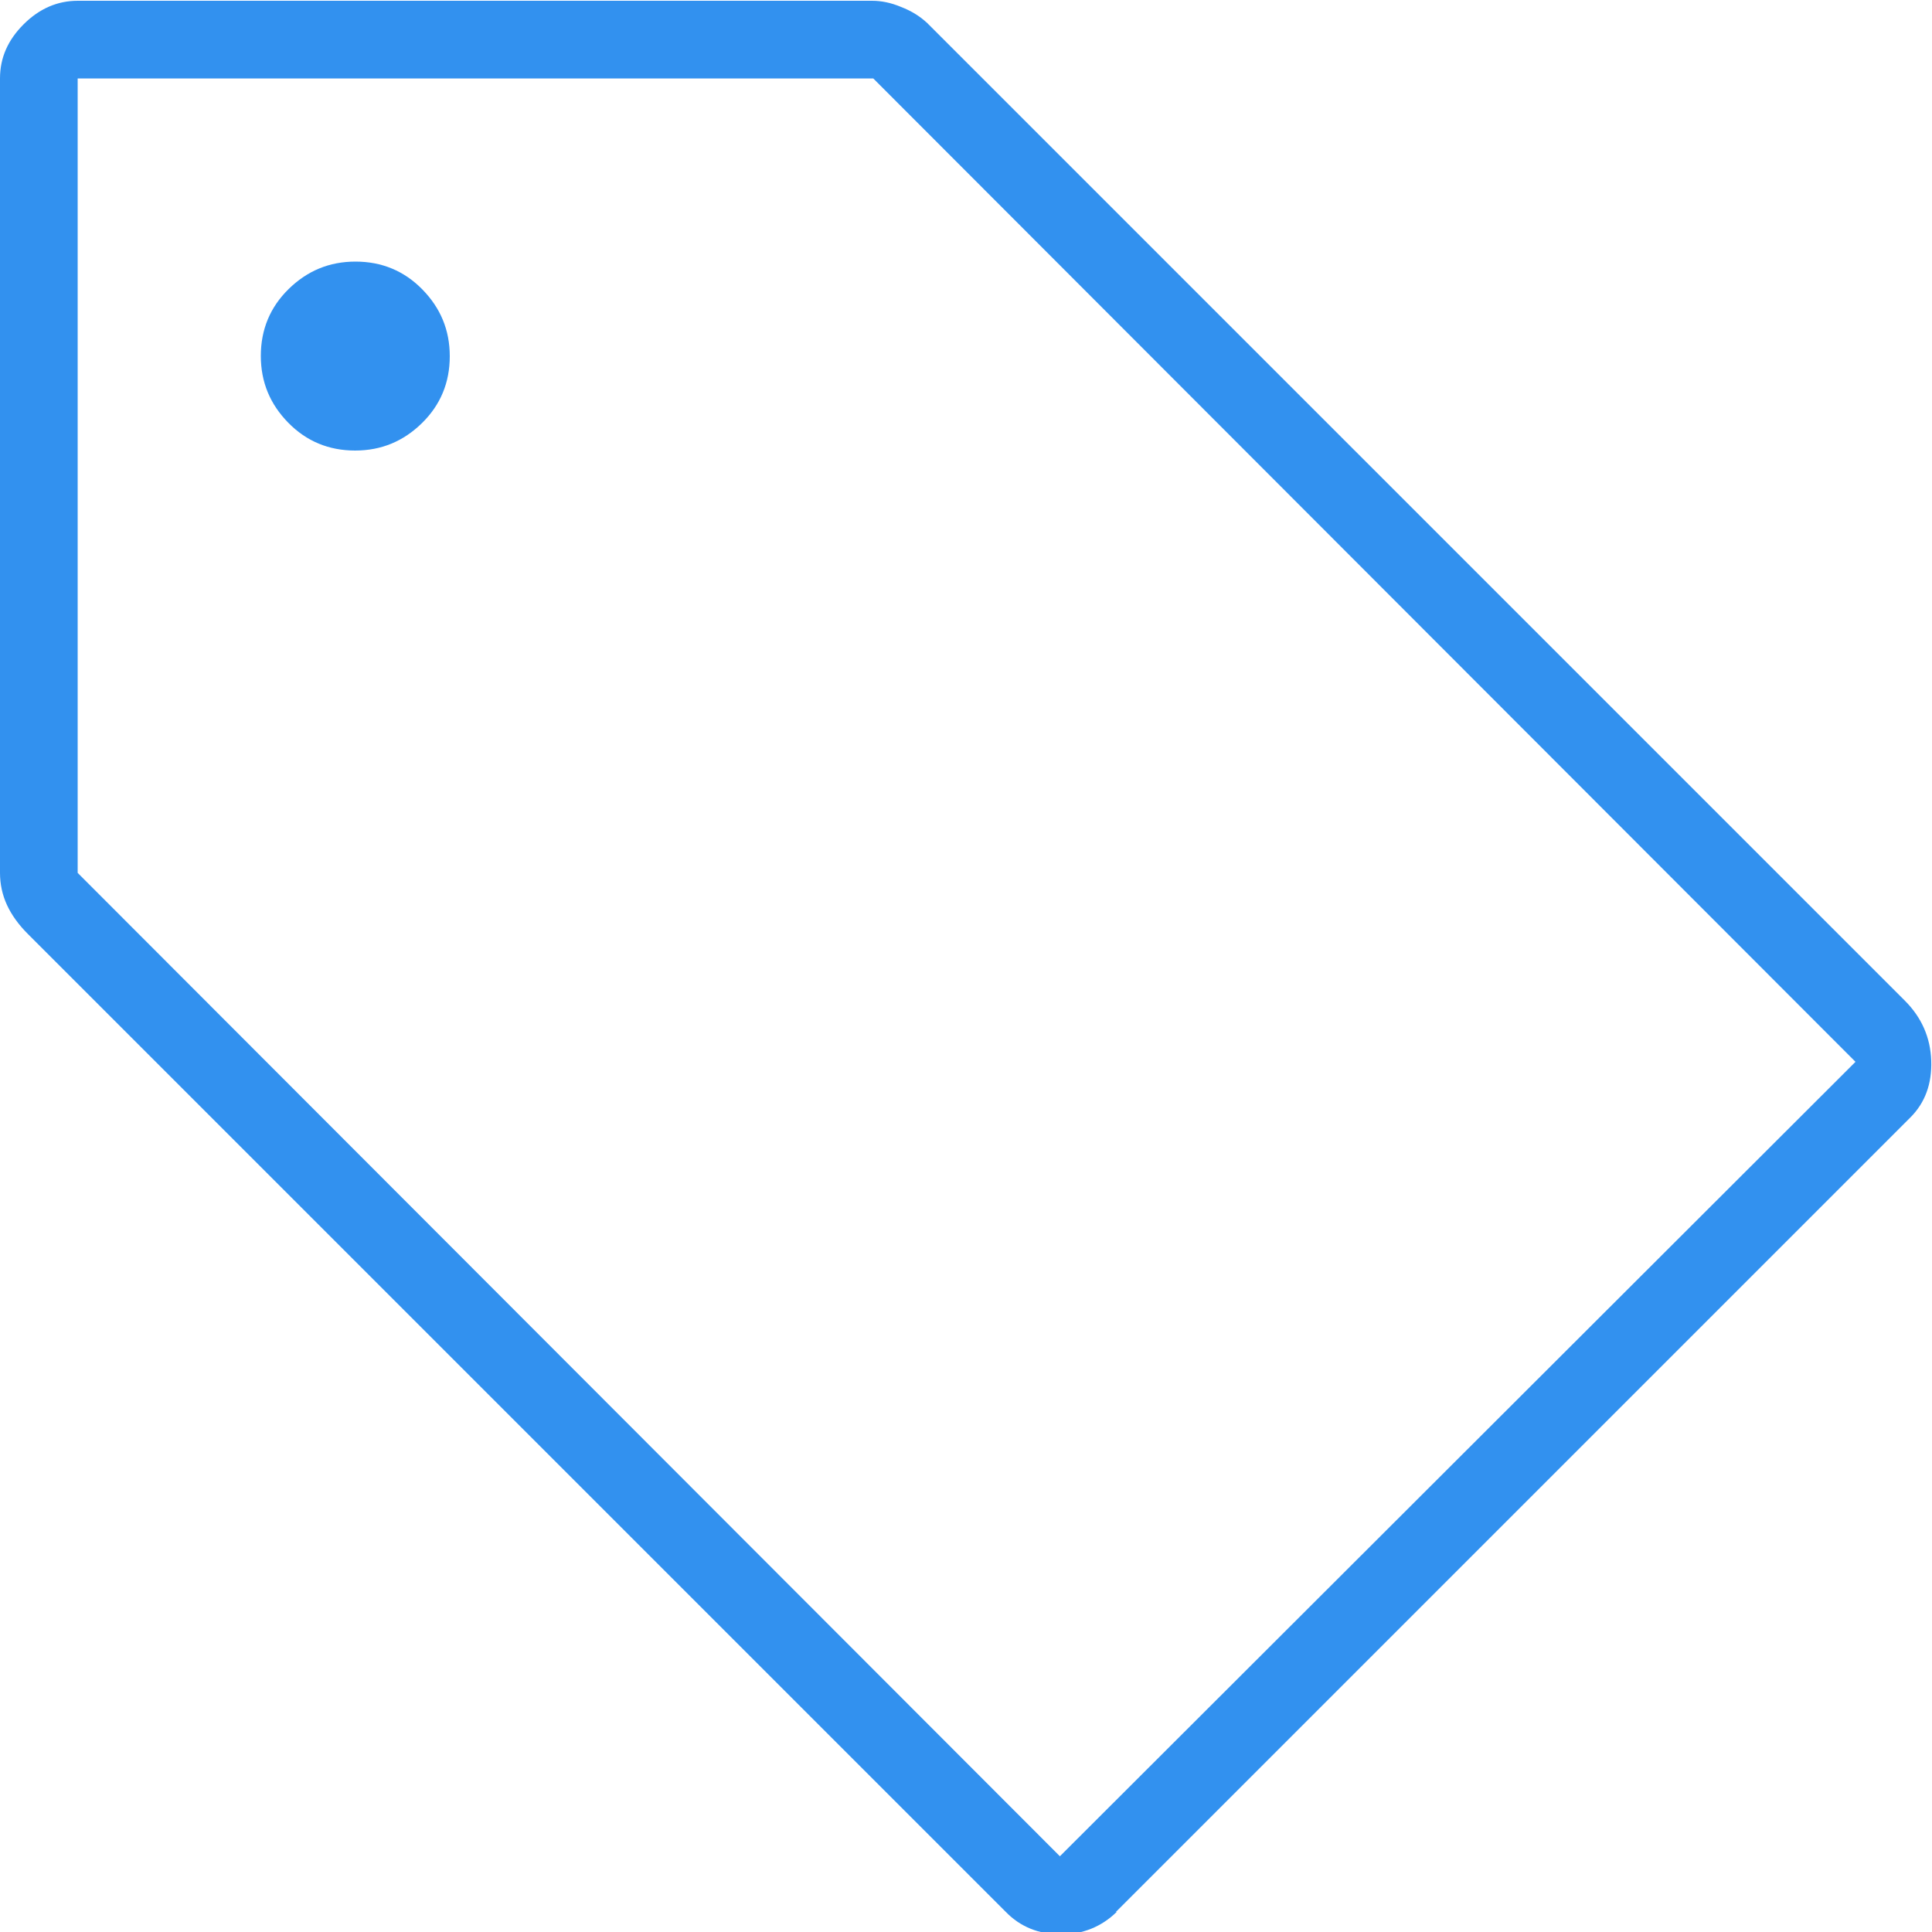 <svg xmlns="http://www.w3.org/2000/svg" id="Layer_1" width="50" height="50" viewBox="0 0 50 50"><defs><style>.cls-1{fill:#3291ef;stroke-width:0px;}</style></defs><path class="cls-1" d="M28.9,49.48c-.39.38-.87.58-1.44.58s-1.05-.19-1.43-.58L.72,24.17c-.24-.24-.42-.49-.54-.75-.12-.26-.18-.54-.18-.83V2.03c0-.53.2-.99.61-1.4S1.49.02,2.01.02h20.56c.24,0,.49.05.75.16.26.1.49.24.68.42l25.3,25.3c.43.43.66.95.68,1.55s-.16,1.09-.54,1.47l-20.56,20.56ZM27.43,48.04l20.59-20.56L22.6,2.03H2.01v20.56l25.42,25.45ZM9.19,11.66c.68,0,1.25-.24,1.73-.71.48-.47.72-1.05.72-1.73s-.24-1.25-.71-1.73c-.47-.48-1.05-.72-1.73-.72s-1.25.24-1.73.71c-.48.47-.72,1.05-.72,1.73s.24,1.25.71,1.73c.47.48,1.05.72,1.73.72Z"></path></svg>